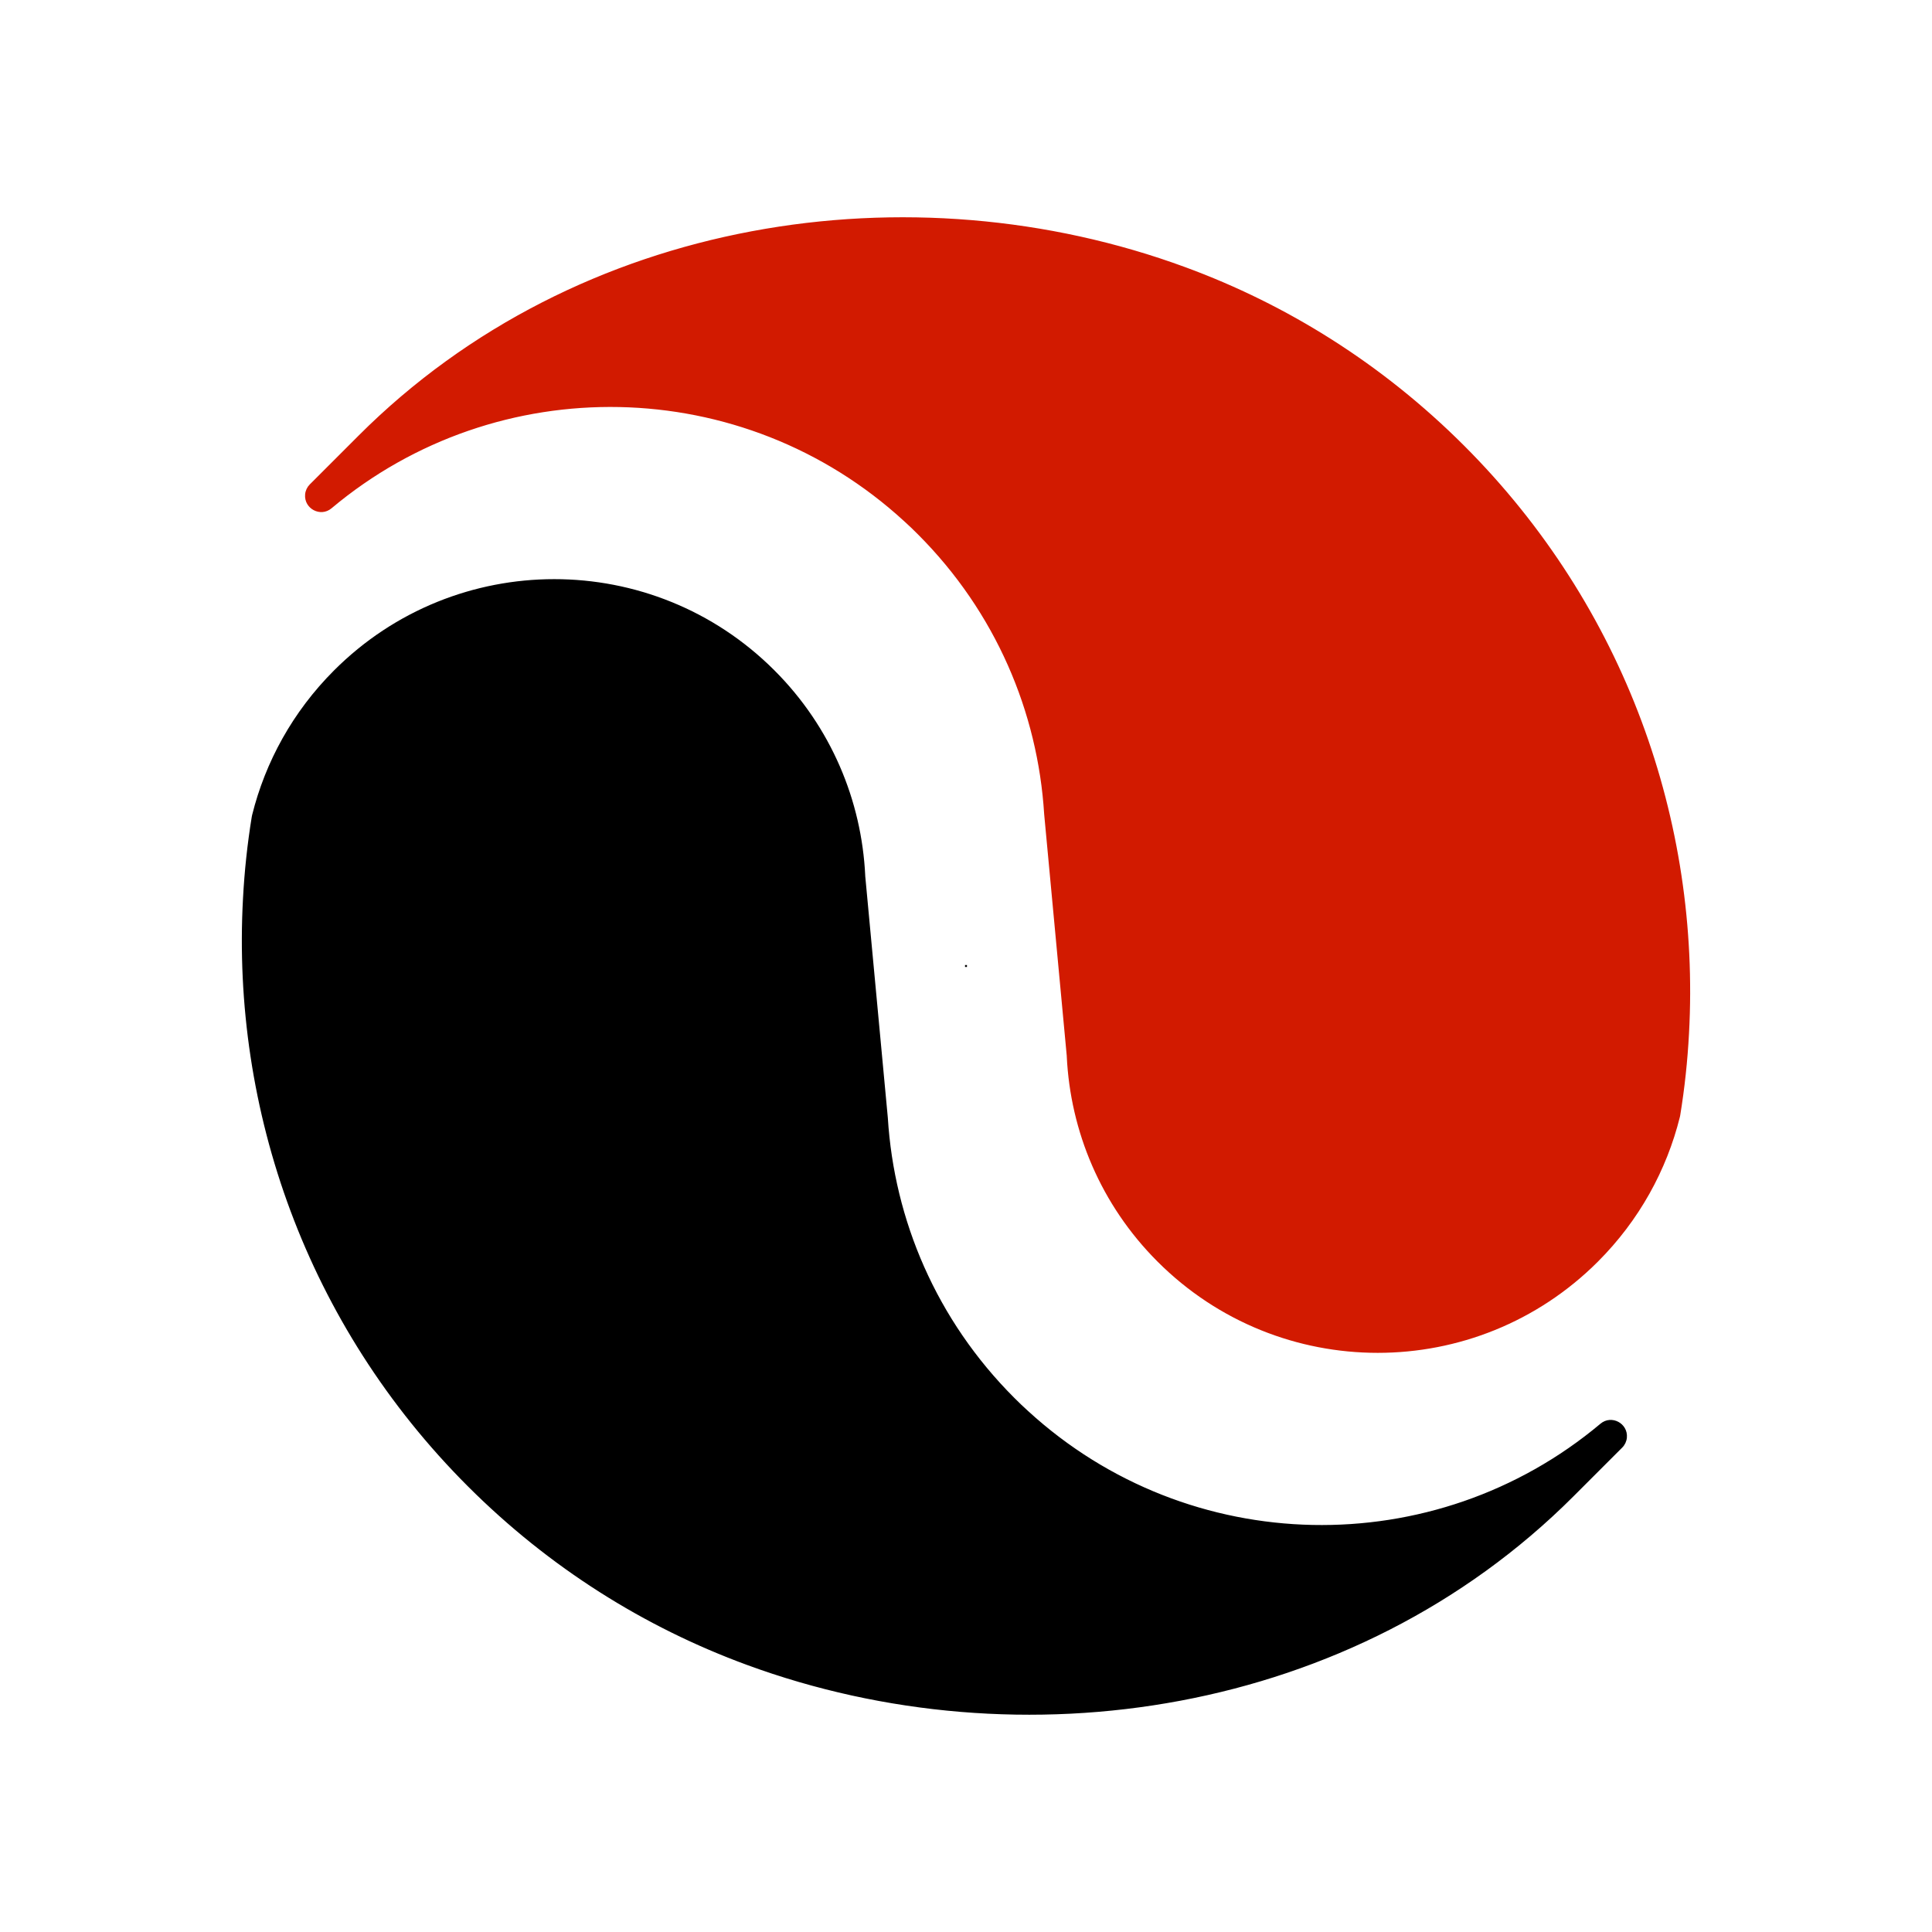 <?xml version="1.0" encoding="UTF-8"?>
<svg id="Logo" xmlns="http://www.w3.org/2000/svg" viewBox="0 0 1000 1000">
  <defs>
    <style>
      .cls-1 {
        fill: #d21a00;
        stroke: #d21a00;
      }

      .cls-1, .cls-2, .cls-3 {
        stroke-miterlimit: 10;
      }

      .cls-2 {
        fill: none;
      }

      .cls-2, .cls-3 {
        stroke: #000;
      }
    </style>
  </defs>
  <line class="cls-2" x1="500.5" y1="500" x2="499.5" y2="500"/>
  <g>
    <path id="Red_Swirl" data-name="Red Swirl" class="cls-1" d="M552.66,546.79v.04c1.87,38.49,17.45,76.43,46.86,105.84,62.76,62.76,164.46,62.74,227.2,0,21.37-21.37,35.48-47.27,42.29-74.62.07-.27.12-.54.17-.82,2.29-14.02,3.8-28.17,4.55-42.38,5.94-109.17-32.8-220.36-116.22-303.78-42.24-42.24-91.6-73.01-144.22-92.33-141.46-52.02-313.79-26.47-427.34,87.09l-25.25,25.25c-1.3,1.3-2.11,3.02-2.27,4.85h0c-.63,6.95,7.48,11.28,12.83,6.79,86.07-72.24,213.4-70.04,296.96,6.58,2.45,2.2,4.85,4.51,7.19,6.86,40.4,40.4,62.27,92.31,65.55,145.21l11.72,125.41Z"/>
    <path id="Black_Swirl" data-name="Black Swirl" class="cls-3" d="M447.34,453.21v-.04c-1.87-38.49-17.45-76.43-46.86-105.84-62.76-62.76-164.46-62.74-227.2,0-21.37,21.37-35.48,47.27-42.29,74.62-.07.27-.12.54-.17.82-2.29,14.02-3.8,28.17-4.55,42.38-5.94,109.17,32.8,220.36,116.22,303.78,42.24,42.24,91.6,73.01,144.22,92.33,141.46,52.02,313.79,26.47,427.34-87.09l25.25-25.25c1.3-1.3,2.11-3.02,2.27-4.85h0c.63-6.95-7.48-11.28-12.83-6.79-86.07,72.24-213.4,70.04-296.96-6.58-2.45-2.2-4.85-4.51-7.19-6.86-40.4-40.4-62.27-92.31-65.55-145.21l-11.72-125.41Z"/>
  </g>
</svg>